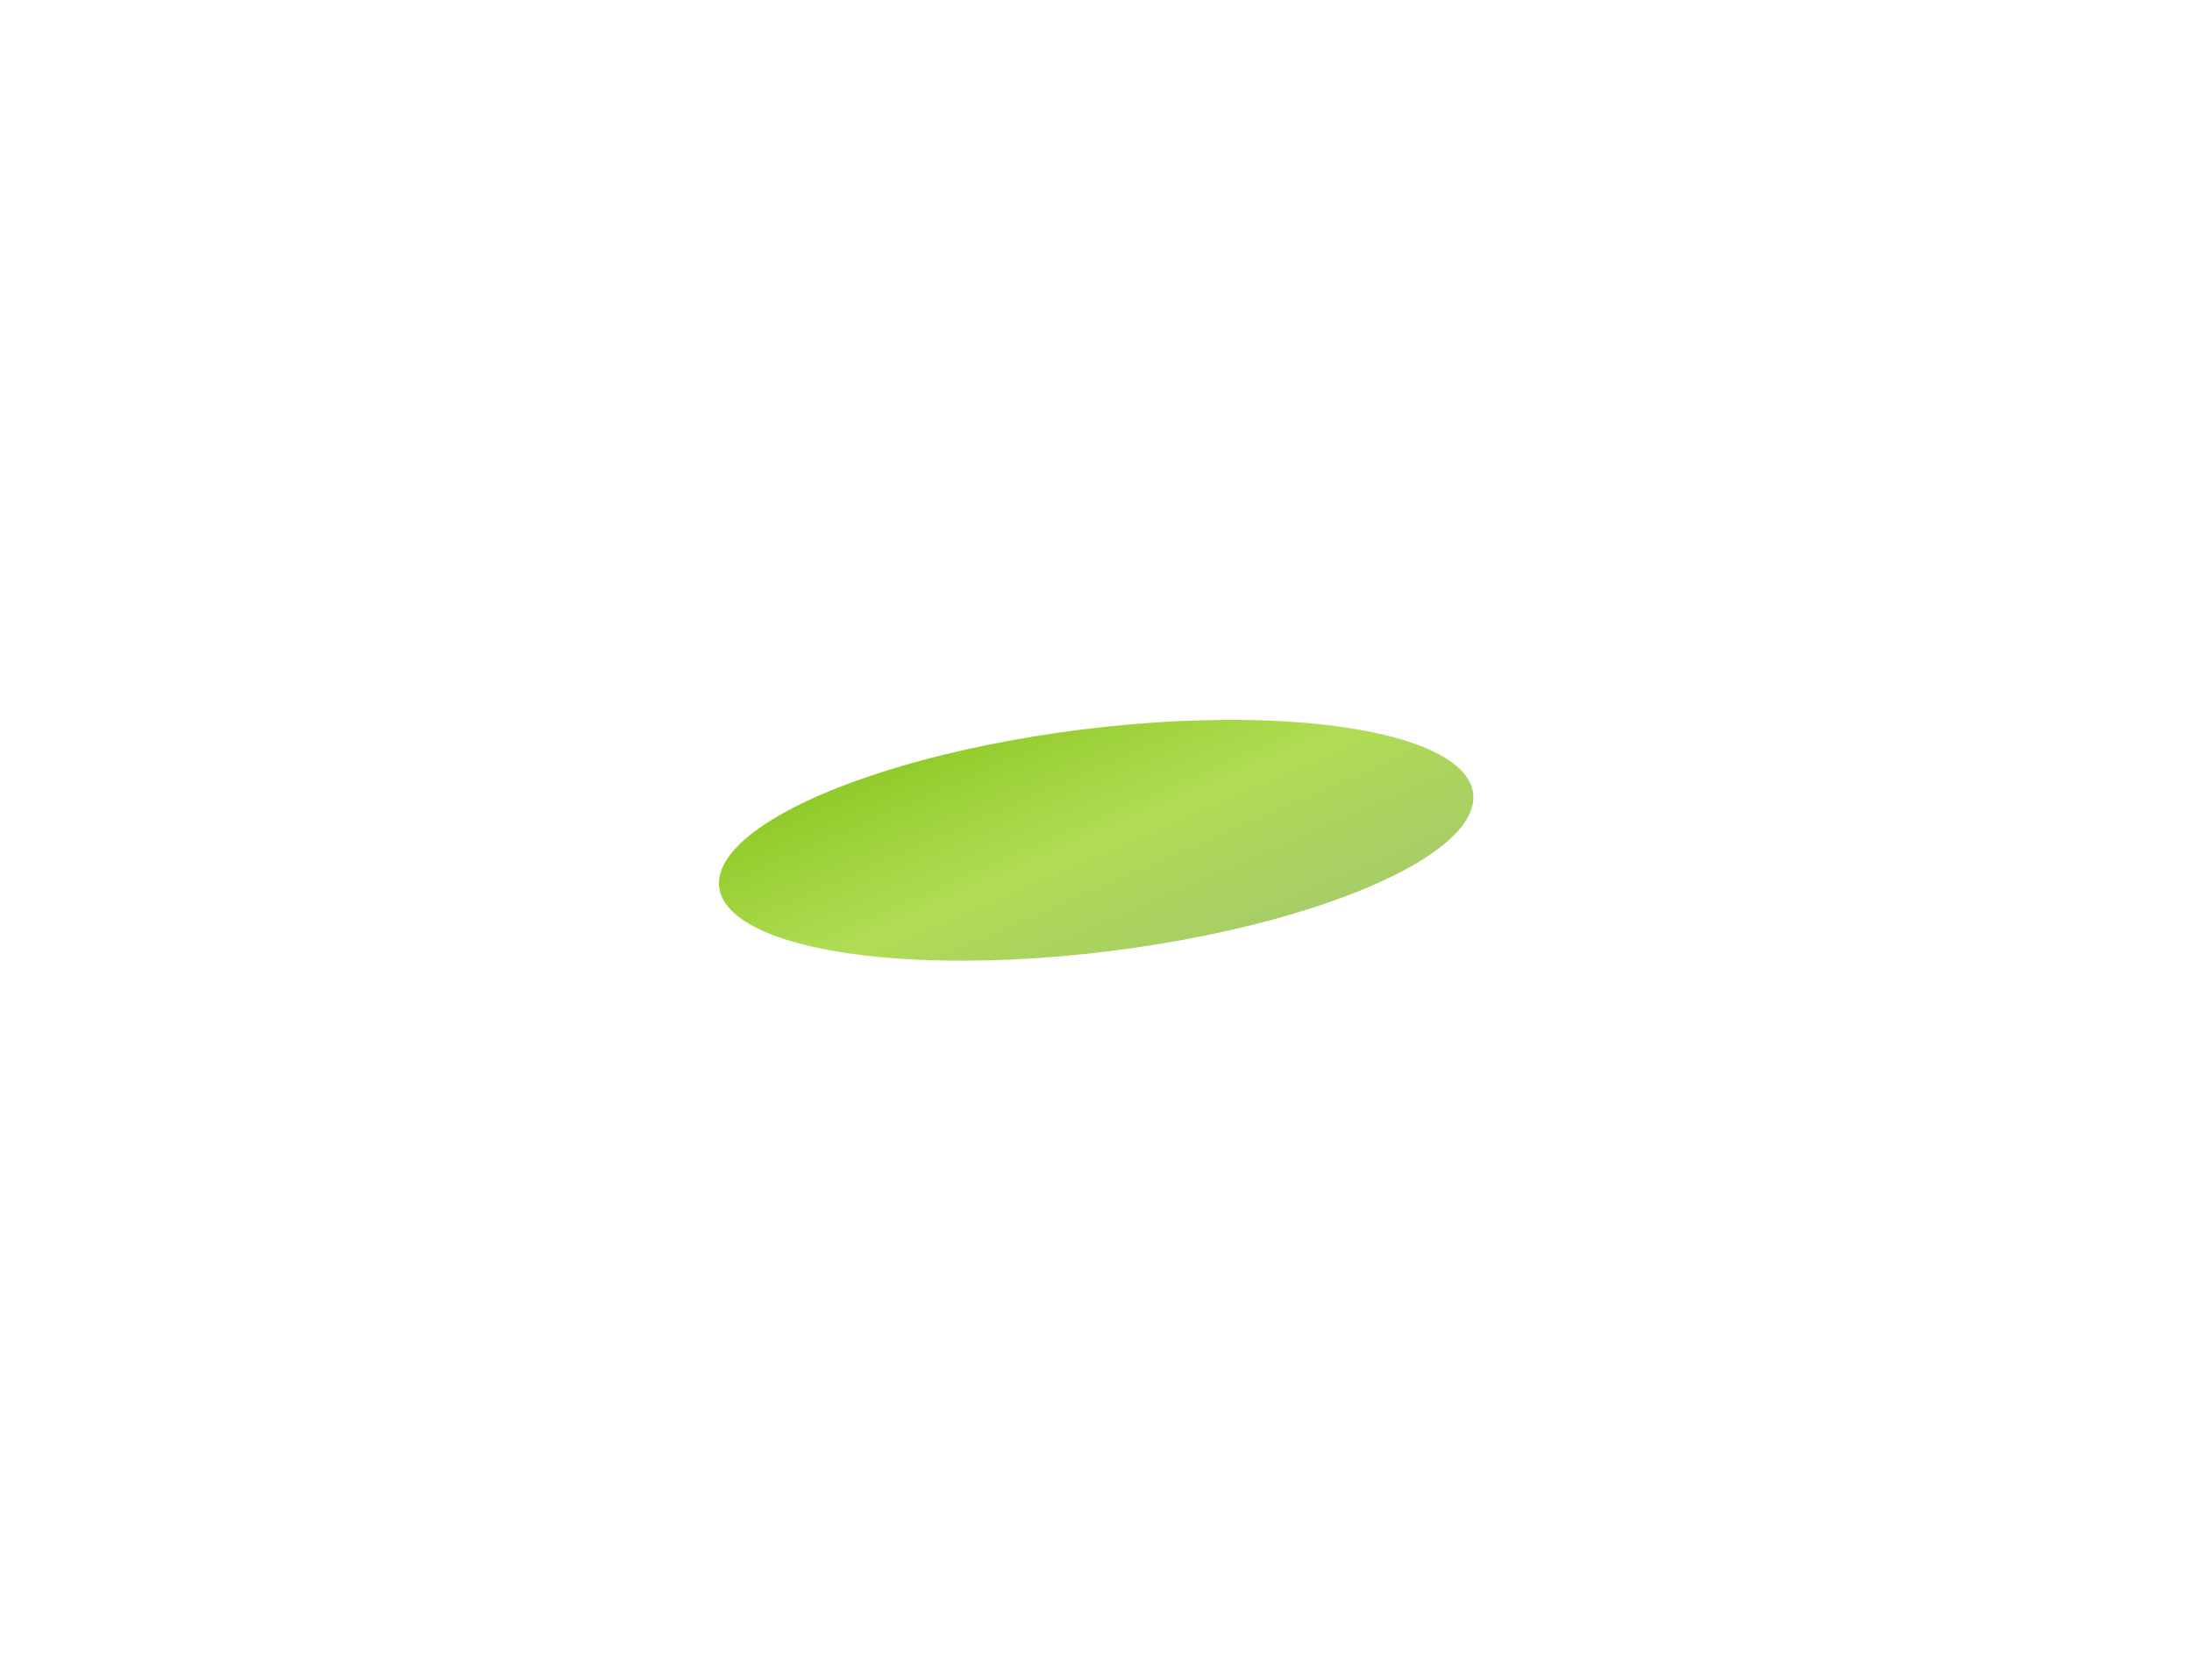 <svg width="916" height="702" viewBox="0 0 916 702" fill="none" xmlns="http://www.w3.org/2000/svg">
	<defs>
		<linearGradient id="gradient1" x1="0%" y1="0%" x2="100%" y2="100%">
			<stop offset="0%" style="stop-color:#81C216;stop-opacity:1" />
			<stop offset="50%" style="stop-color:#9DD42A;stop-opacity:0.8" />
			<stop offset="100%" style="stop-color:#6BA80F;stop-opacity:0.6" />
		</linearGradient>
		<filter id="filter0_f_2943_5313" x="0.437" y="0.803" width="915.275" height="700.651" filterUnits="userSpaceOnUse" color-interpolation-filters="sRGB">
			<feFlood flood-opacity="0" result="BackgroundImageFix"/>
			<feBlend mode="normal" in="SourceGraphic" in2="BackgroundImageFix" result="shape"/>
			<feGaussianBlur stdDeviation="150" result="effect1_foregroundBlur_2943_5313"/>
		</filter>
	</defs>
	<g filter="url(#filter0_f_2943_5313)">
		<ellipse cx="458.075" cy="351.129" rx="158.752" ry="46.672" transform="rotate(-7.113 458.075 351.129)" fill="url(#gradient1)"/>
	</g>
</svg>
